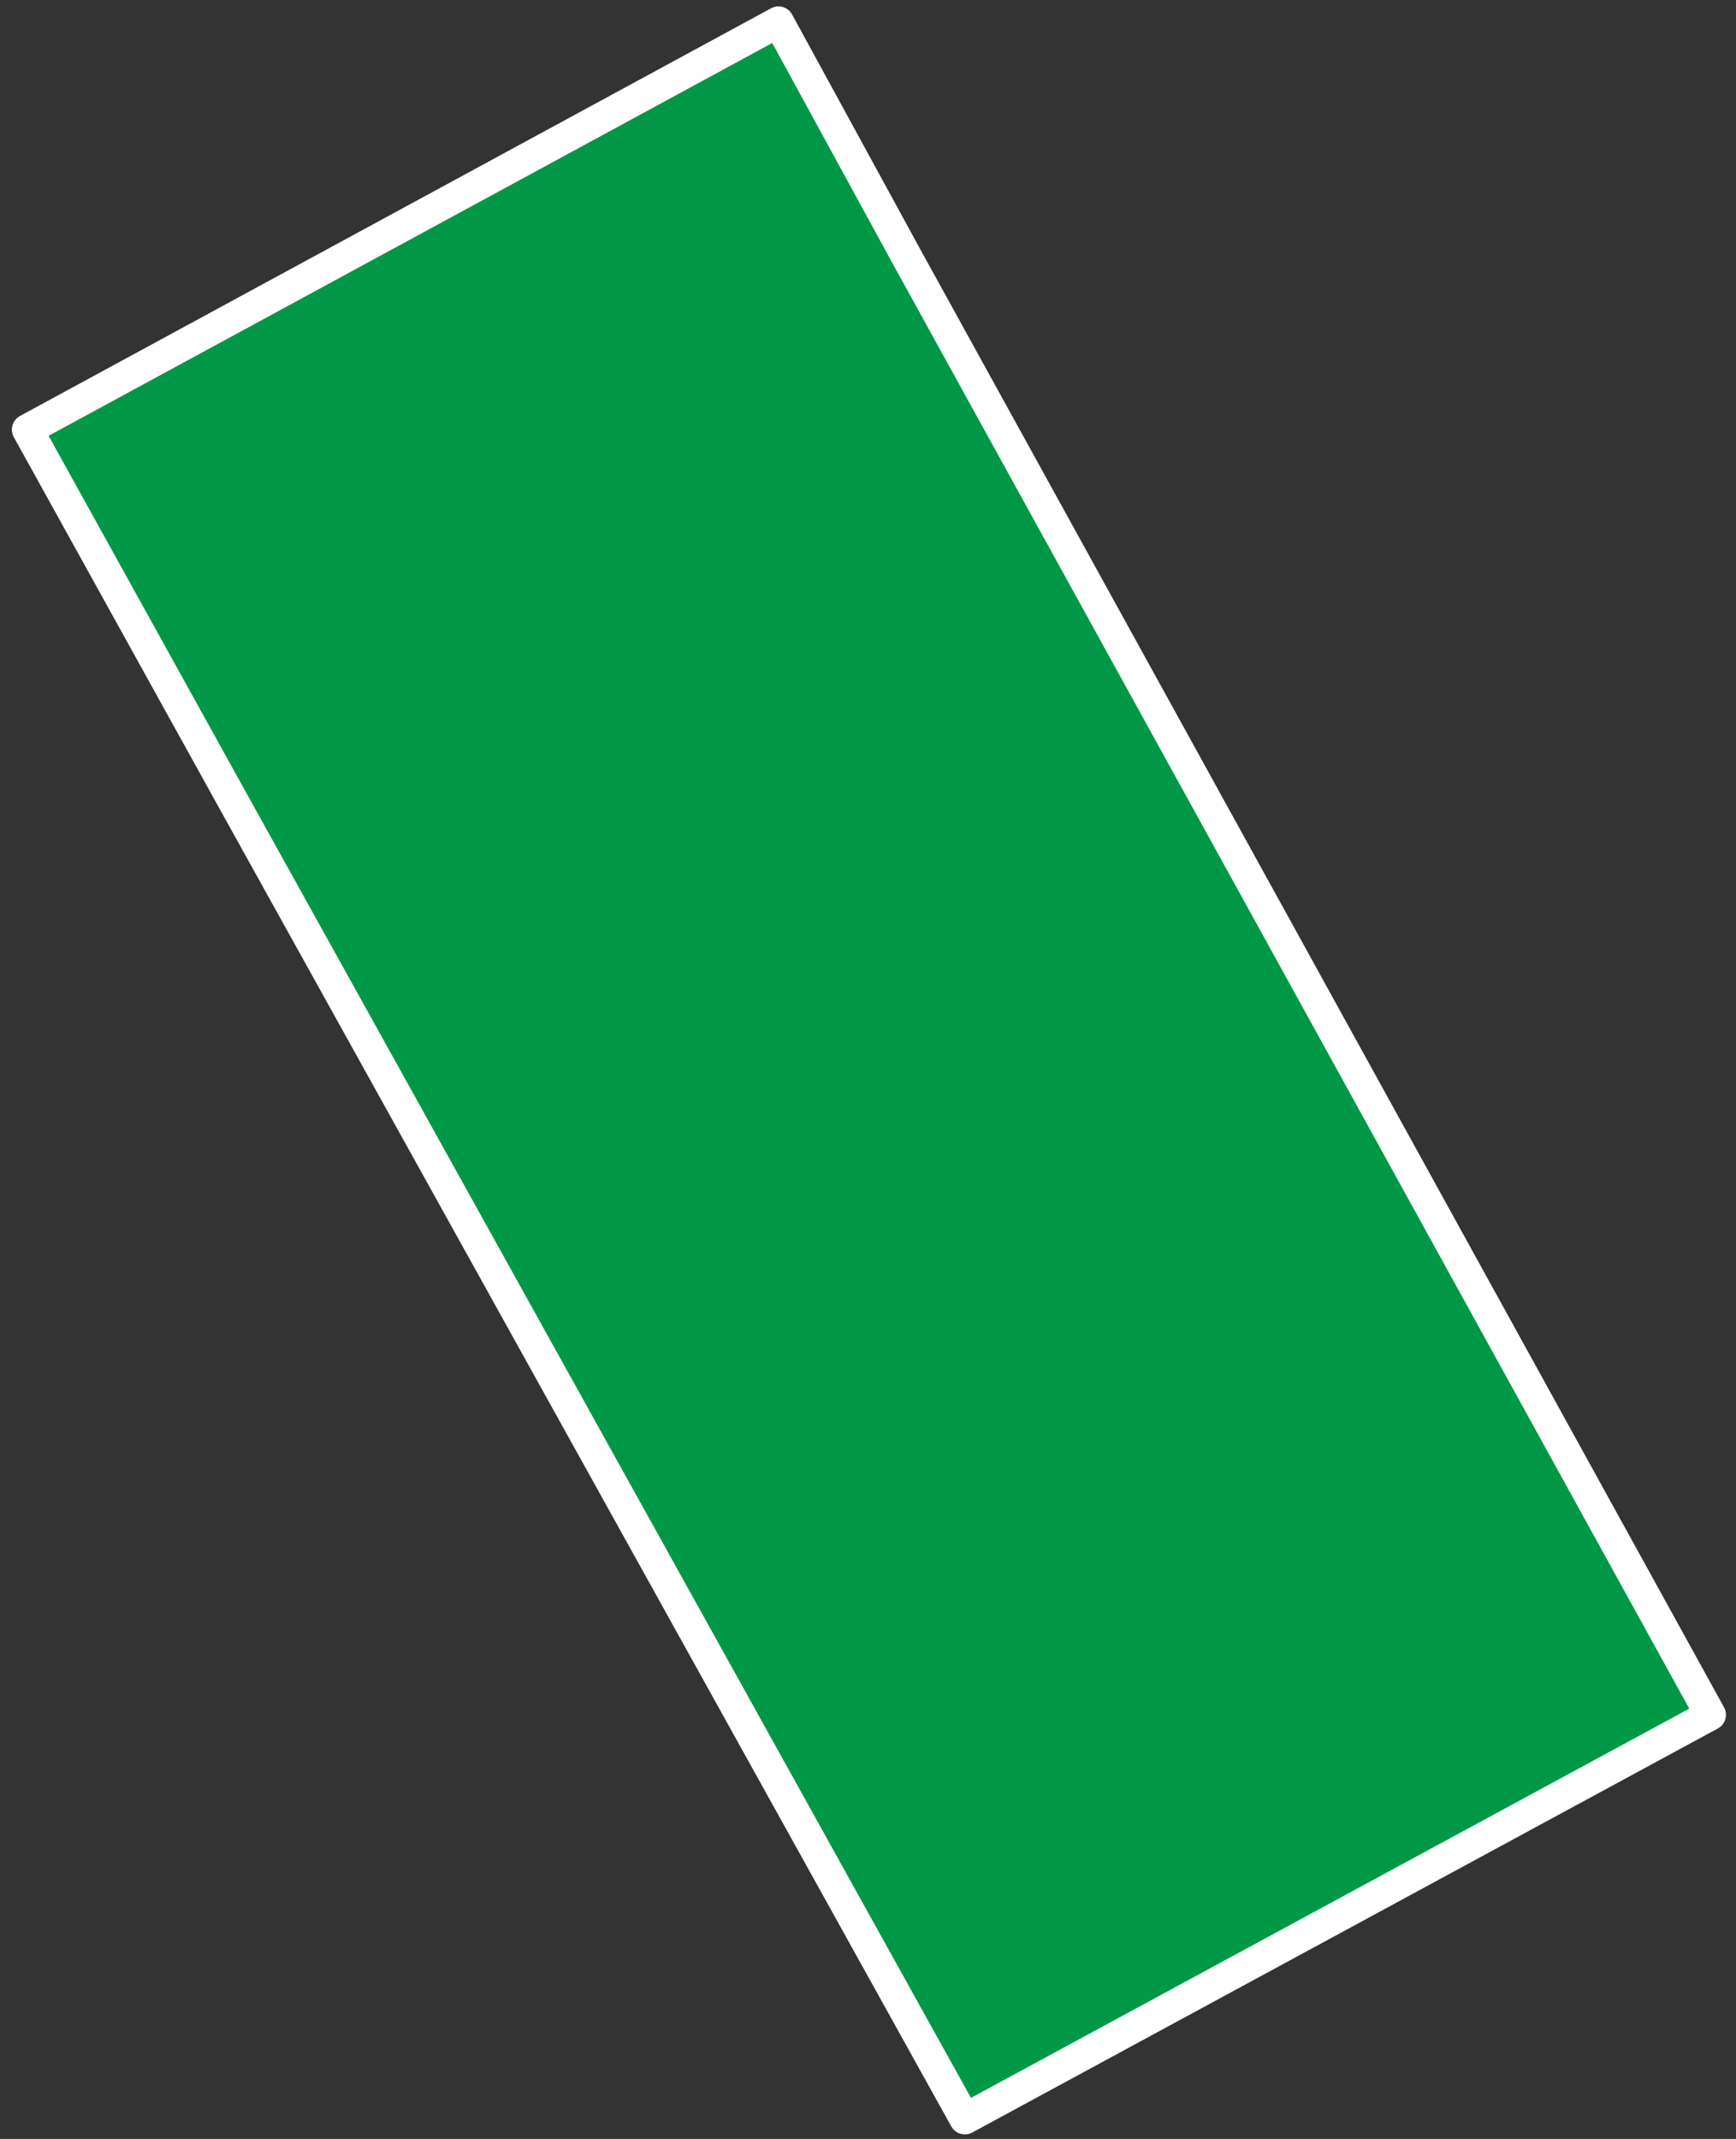 <?xml version="1.0" encoding="UTF-8"?> <svg xmlns="http://www.w3.org/2000/svg" width="95" height="117" viewBox="0 0 95 117" fill="none"><rect x="0" y="0" width="95" height="117" fill="#333333" stroke="none"/> <path d="M1.5 23.5L42.6 1.2L49.7 14.2L93.6 93.8L52.8 115.9L12.8 43.9L1.5 23.5Z" fill="#009846" stroke="white" stroke-width="1.7" stroke-linecap="round" stroke-linejoin="round"></path> </svg> 
